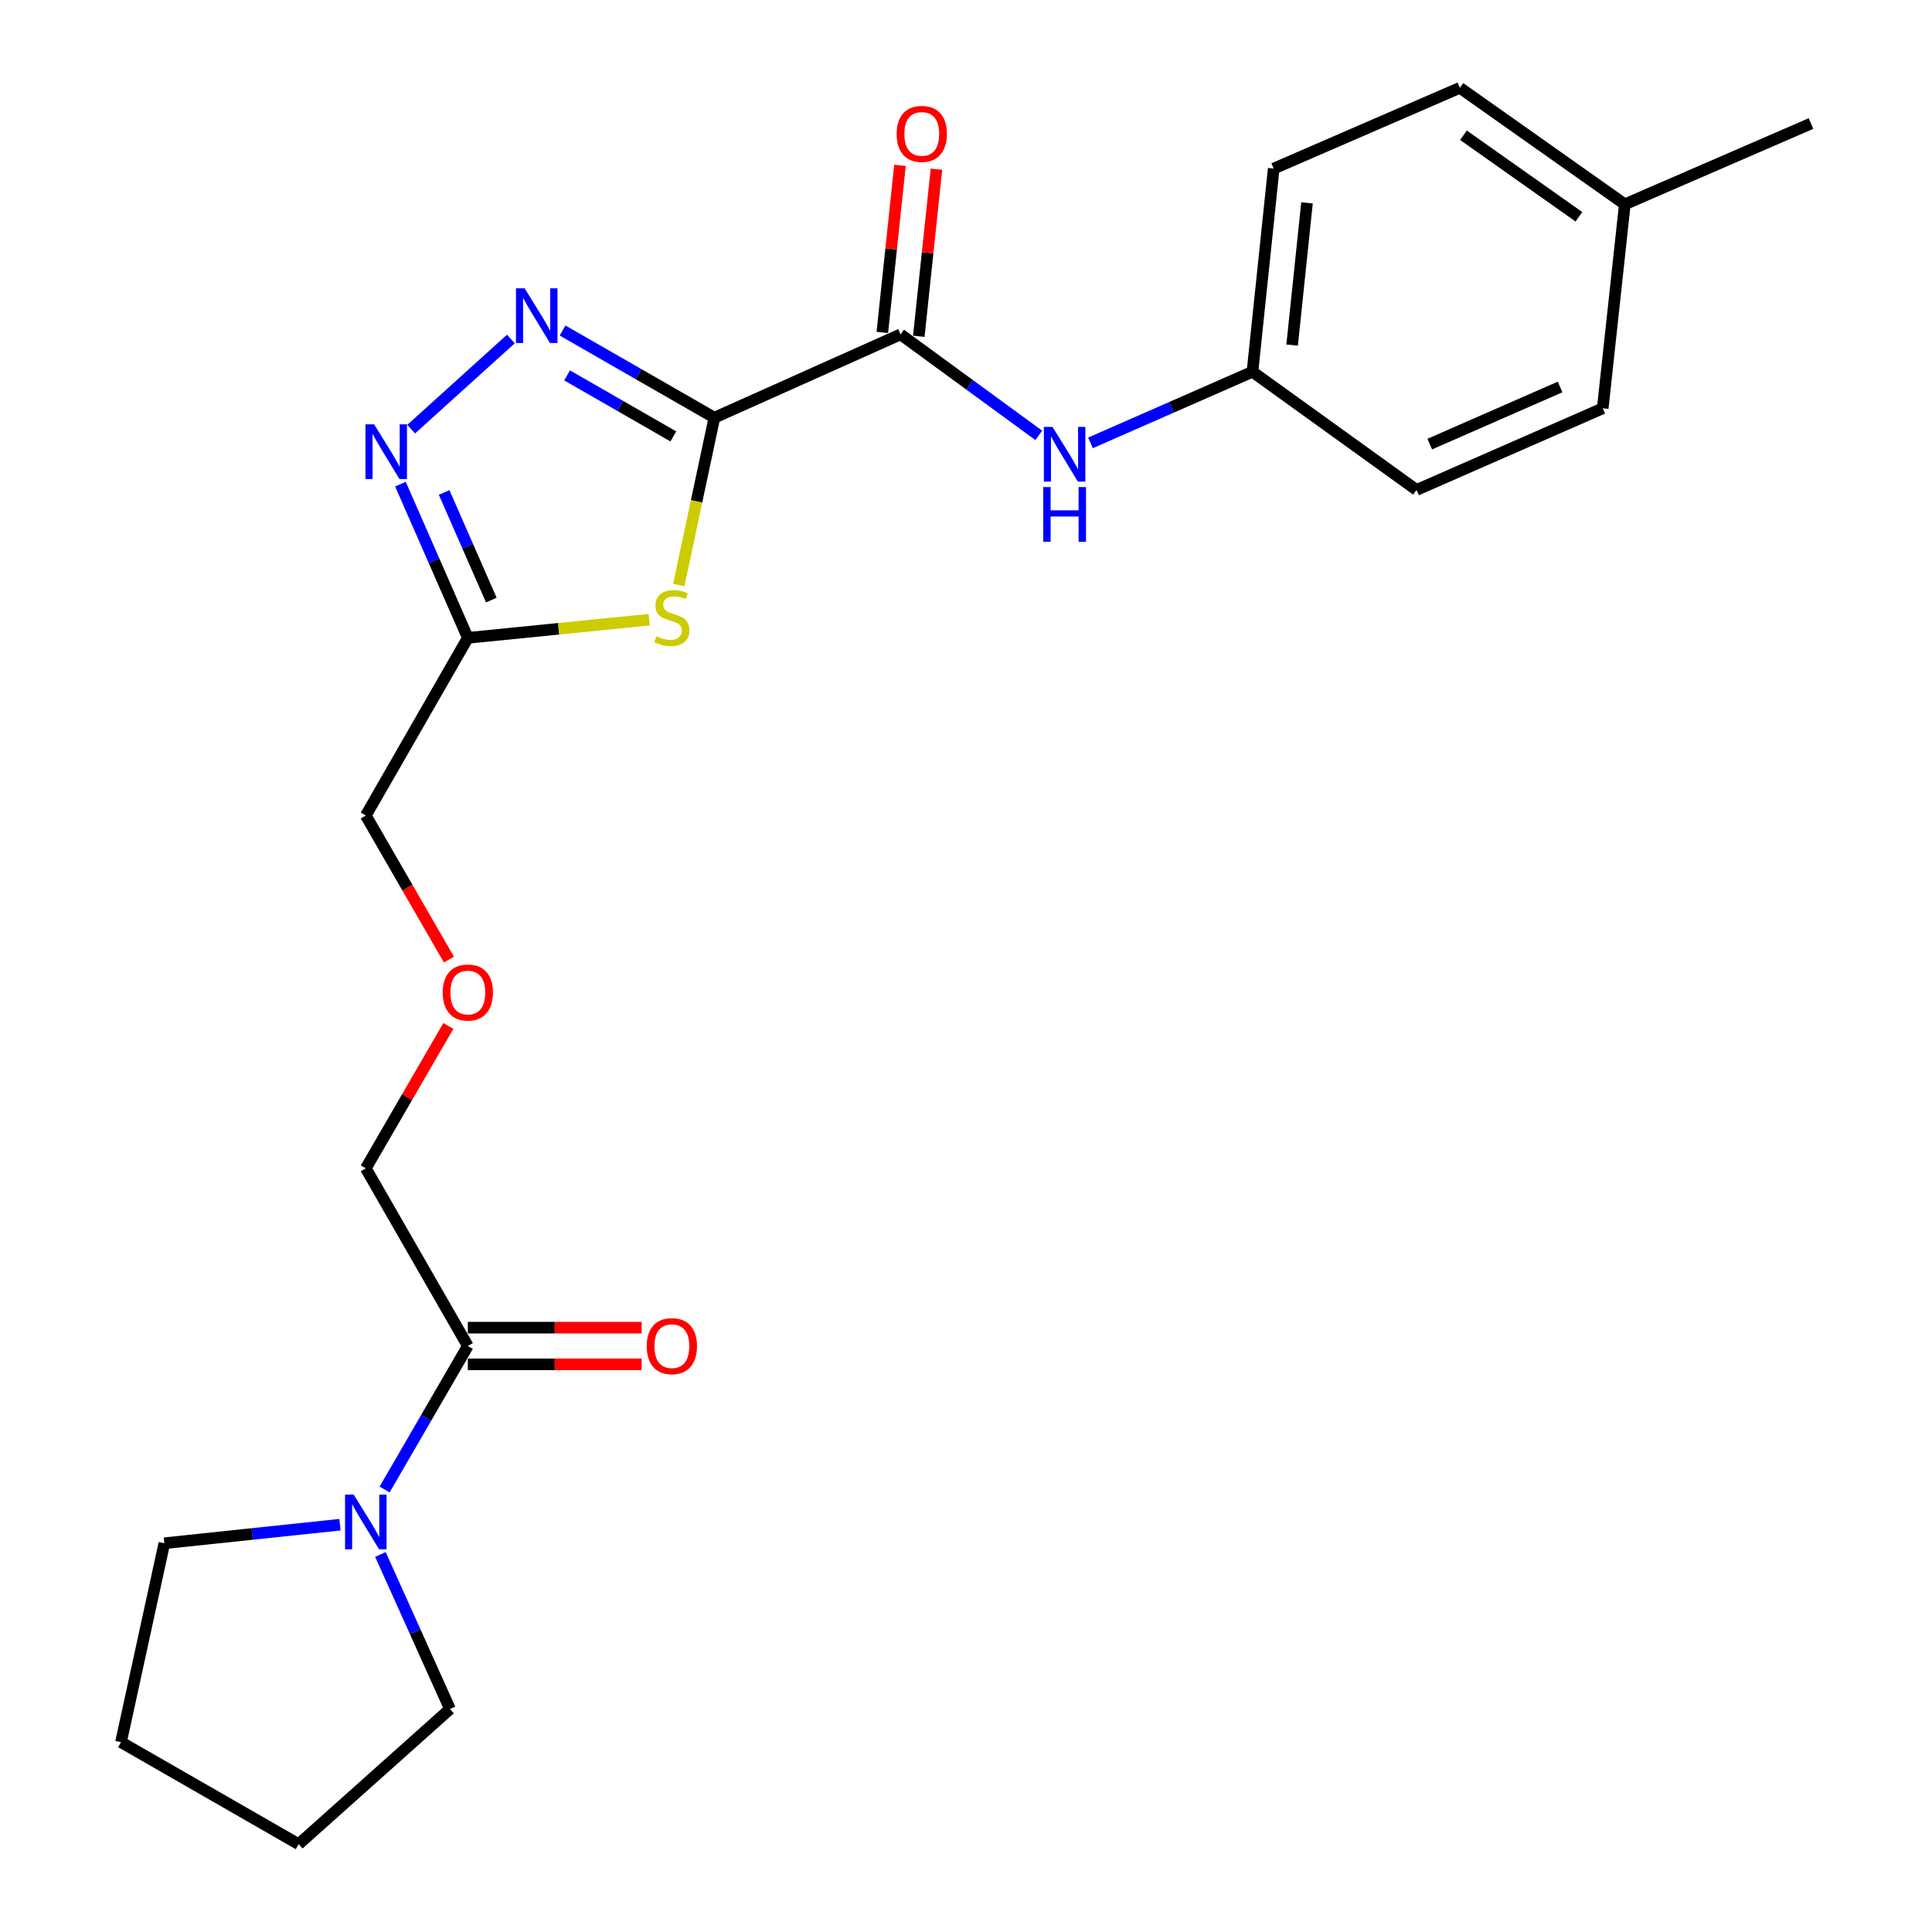 <?xml version='1.0' encoding='iso-8859-1'?>
<svg version='1.1' baseProfile='full'
              xmlns='http://www.w3.org/2000/svg'
                      xmlns:rdkit='http://www.rdkit.org/xml'
                      xmlns:xlink='http://www.w3.org/1999/xlink'
                  xml:space='preserve'
width='1000px' height='1000px' viewBox='0 0 1000 1000'>
<!-- END OF HEADER -->
<rect style='opacity:1.0;fill:#FFFFFF;stroke:none' width='1000' height='1000' x='0' y='0'> </rect>
<path class='bond-0' d='M 369.762,216.198 L 330.479,193.637' style='fill:none;fill-rule:evenodd;stroke:#000000;stroke-width:6px;stroke-linecap:butt;stroke-linejoin:miter;stroke-opacity:1' />
<path class='bond-0' d='M 330.479,193.637 L 291.196,171.076' style='fill:none;fill-rule:evenodd;stroke:#0000FF;stroke-width:6px;stroke-linecap:butt;stroke-linejoin:miter;stroke-opacity:1' />
<path class='bond-0' d='M 348.524,225.89 L 321.026,210.098' style='fill:none;fill-rule:evenodd;stroke:#000000;stroke-width:6px;stroke-linecap:butt;stroke-linejoin:miter;stroke-opacity:1' />
<path class='bond-0' d='M 321.026,210.098 L 293.528,194.305' style='fill:none;fill-rule:evenodd;stroke:#0000FF;stroke-width:6px;stroke-linecap:butt;stroke-linejoin:miter;stroke-opacity:1' />
<path class='bond-1' d='M 369.762,216.198 L 360.542,259.511' style='fill:none;fill-rule:evenodd;stroke:#000000;stroke-width:6px;stroke-linecap:butt;stroke-linejoin:miter;stroke-opacity:1' />
<path class='bond-1' d='M 360.542,259.511 L 351.322,302.824' style='fill:none;fill-rule:evenodd;stroke:#CCCC00;stroke-width:6px;stroke-linecap:butt;stroke-linejoin:miter;stroke-opacity:1' />
<path class='bond-3' d='M 369.762,216.198 L 466.128,173.066' style='fill:none;fill-rule:evenodd;stroke:#000000;stroke-width:6px;stroke-linecap:butt;stroke-linejoin:miter;stroke-opacity:1' />
<path class='bond-2' d='M 264.44,175.466 L 212.82,222.125' style='fill:none;fill-rule:evenodd;stroke:#0000FF;stroke-width:6px;stroke-linecap:butt;stroke-linejoin:miter;stroke-opacity:1' />
<path class='bond-4' d='M 336.02,320.761 L 289.085,325.457' style='fill:none;fill-rule:evenodd;stroke:#CCCC00;stroke-width:6px;stroke-linecap:butt;stroke-linejoin:miter;stroke-opacity:1' />
<path class='bond-4' d='M 289.085,325.457 L 242.15,330.153' style='fill:none;fill-rule:evenodd;stroke:#000000;stroke-width:6px;stroke-linecap:butt;stroke-linejoin:miter;stroke-opacity:1' />
<path class='bond-24' d='M 207.266,250.589 L 224.708,290.371' style='fill:none;fill-rule:evenodd;stroke:#0000FF;stroke-width:6px;stroke-linecap:butt;stroke-linejoin:miter;stroke-opacity:1' />
<path class='bond-24' d='M 224.708,290.371 L 242.15,330.153' style='fill:none;fill-rule:evenodd;stroke:#000000;stroke-width:6px;stroke-linecap:butt;stroke-linejoin:miter;stroke-opacity:1' />
<path class='bond-24' d='M 229.883,254.901 L 242.093,282.749' style='fill:none;fill-rule:evenodd;stroke:#0000FF;stroke-width:6px;stroke-linecap:butt;stroke-linejoin:miter;stroke-opacity:1' />
<path class='bond-24' d='M 242.093,282.749 L 254.302,310.596' style='fill:none;fill-rule:evenodd;stroke:#000000;stroke-width:6px;stroke-linecap:butt;stroke-linejoin:miter;stroke-opacity:1' />
<path class='bond-7' d='M 466.128,173.066 L 501.899,199.207' style='fill:none;fill-rule:evenodd;stroke:#000000;stroke-width:6px;stroke-linecap:butt;stroke-linejoin:miter;stroke-opacity:1' />
<path class='bond-7' d='M 501.899,199.207 L 537.671,225.347' style='fill:none;fill-rule:evenodd;stroke:#0000FF;stroke-width:6px;stroke-linecap:butt;stroke-linejoin:miter;stroke-opacity:1' />
<path class='bond-8' d='M 475.566,174.064 L 480.137,130.828' style='fill:none;fill-rule:evenodd;stroke:#000000;stroke-width:6px;stroke-linecap:butt;stroke-linejoin:miter;stroke-opacity:1' />
<path class='bond-8' d='M 480.137,130.828 L 484.708,87.593' style='fill:none;fill-rule:evenodd;stroke:#FF0000;stroke-width:6px;stroke-linecap:butt;stroke-linejoin:miter;stroke-opacity:1' />
<path class='bond-8' d='M 456.689,172.069 L 461.26,128.833' style='fill:none;fill-rule:evenodd;stroke:#000000;stroke-width:6px;stroke-linecap:butt;stroke-linejoin:miter;stroke-opacity:1' />
<path class='bond-8' d='M 461.26,128.833 L 465.831,85.597' style='fill:none;fill-rule:evenodd;stroke:#FF0000;stroke-width:6px;stroke-linecap:butt;stroke-linejoin:miter;stroke-opacity:1' />
<path class='bond-12' d='M 242.15,330.153 L 189.338,422.121' style='fill:none;fill-rule:evenodd;stroke:#000000;stroke-width:6px;stroke-linecap:butt;stroke-linejoin:miter;stroke-opacity:1' />
<path class='bond-5' d='M 199.075,770.975 L 220.613,733.83' style='fill:none;fill-rule:evenodd;stroke:#0000FF;stroke-width:6px;stroke-linecap:butt;stroke-linejoin:miter;stroke-opacity:1' />
<path class='bond-5' d='M 220.613,733.83 L 242.15,696.685' style='fill:none;fill-rule:evenodd;stroke:#000000;stroke-width:6px;stroke-linecap:butt;stroke-linejoin:miter;stroke-opacity:1' />
<path class='bond-19' d='M 196.904,804.582 L 214.903,844.584' style='fill:none;fill-rule:evenodd;stroke:#0000FF;stroke-width:6px;stroke-linecap:butt;stroke-linejoin:miter;stroke-opacity:1' />
<path class='bond-19' d='M 214.903,844.584 L 232.902,884.586' style='fill:none;fill-rule:evenodd;stroke:#000000;stroke-width:6px;stroke-linecap:butt;stroke-linejoin:miter;stroke-opacity:1' />
<path class='bond-20' d='M 175.977,789.178 L 130.52,793.978' style='fill:none;fill-rule:evenodd;stroke:#0000FF;stroke-width:6px;stroke-linecap:butt;stroke-linejoin:miter;stroke-opacity:1' />
<path class='bond-20' d='M 130.52,793.978 L 85.064,798.777' style='fill:none;fill-rule:evenodd;stroke:#000000;stroke-width:6px;stroke-linecap:butt;stroke-linejoin:miter;stroke-opacity:1' />
<path class='bond-6' d='M 242.15,696.685 L 189.338,604.728' style='fill:none;fill-rule:evenodd;stroke:#000000;stroke-width:6px;stroke-linecap:butt;stroke-linejoin:miter;stroke-opacity:1' />
<path class='bond-9' d='M 242.15,706.176 L 287.132,706.176' style='fill:none;fill-rule:evenodd;stroke:#000000;stroke-width:6px;stroke-linecap:butt;stroke-linejoin:miter;stroke-opacity:1' />
<path class='bond-9' d='M 287.132,706.176 L 332.114,706.176' style='fill:none;fill-rule:evenodd;stroke:#FF0000;stroke-width:6px;stroke-linecap:butt;stroke-linejoin:miter;stroke-opacity:1' />
<path class='bond-9' d='M 242.15,687.194 L 287.132,687.194' style='fill:none;fill-rule:evenodd;stroke:#000000;stroke-width:6px;stroke-linecap:butt;stroke-linejoin:miter;stroke-opacity:1' />
<path class='bond-9' d='M 287.132,687.194 L 332.114,687.194' style='fill:none;fill-rule:evenodd;stroke:#FF0000;stroke-width:6px;stroke-linecap:butt;stroke-linejoin:miter;stroke-opacity:1' />
<path class='bond-10' d='M 564.435,229.236 L 606.353,210.832' style='fill:none;fill-rule:evenodd;stroke:#0000FF;stroke-width:6px;stroke-linecap:butt;stroke-linejoin:miter;stroke-opacity:1' />
<path class='bond-10' d='M 606.353,210.832 L 648.271,192.428' style='fill:none;fill-rule:evenodd;stroke:#000000;stroke-width:6px;stroke-linecap:butt;stroke-linejoin:miter;stroke-opacity:1' />
<path class='bond-15' d='M 648.271,192.428 L 733.205,253.592' style='fill:none;fill-rule:evenodd;stroke:#000000;stroke-width:6px;stroke-linecap:butt;stroke-linejoin:miter;stroke-opacity:1' />
<path class='bond-16' d='M 648.271,192.428 L 659.27,87.257' style='fill:none;fill-rule:evenodd;stroke:#000000;stroke-width:6px;stroke-linecap:butt;stroke-linejoin:miter;stroke-opacity:1' />
<path class='bond-16' d='M 668.8,178.627 L 676.499,105.007' style='fill:none;fill-rule:evenodd;stroke:#000000;stroke-width:6px;stroke-linecap:butt;stroke-linejoin:miter;stroke-opacity:1' />
<path class='bond-11' d='M 232.363,496.684 L 210.851,459.403' style='fill:none;fill-rule:evenodd;stroke:#FF0000;stroke-width:6px;stroke-linecap:butt;stroke-linejoin:miter;stroke-opacity:1' />
<path class='bond-11' d='M 210.851,459.403 L 189.338,422.121' style='fill:none;fill-rule:evenodd;stroke:#000000;stroke-width:6px;stroke-linecap:butt;stroke-linejoin:miter;stroke-opacity:1' />
<path class='bond-14' d='M 232.066,531.038 L 210.702,567.883' style='fill:none;fill-rule:evenodd;stroke:#FF0000;stroke-width:6px;stroke-linecap:butt;stroke-linejoin:miter;stroke-opacity:1' />
<path class='bond-14' d='M 210.702,567.883 L 189.338,604.728' style='fill:none;fill-rule:evenodd;stroke:#000000;stroke-width:6px;stroke-linecap:butt;stroke-linejoin:miter;stroke-opacity:1' />
<path class='bond-13' d='M 841.001,105.744 L 755.635,45.455' style='fill:none;fill-rule:evenodd;stroke:#000000;stroke-width:6px;stroke-linecap:butt;stroke-linejoin:miter;stroke-opacity:1' />
<path class='bond-13' d='M 817.246,112.205 L 757.49,70.003' style='fill:none;fill-rule:evenodd;stroke:#000000;stroke-width:6px;stroke-linecap:butt;stroke-linejoin:miter;stroke-opacity:1' />
<path class='bond-21' d='M 841.001,105.744 L 937.367,63.941' style='fill:none;fill-rule:evenodd;stroke:#000000;stroke-width:6px;stroke-linecap:butt;stroke-linejoin:miter;stroke-opacity:1' />
<path class='bond-25' d='M 841.001,105.744 L 829.57,211.347' style='fill:none;fill-rule:evenodd;stroke:#000000;stroke-width:6px;stroke-linecap:butt;stroke-linejoin:miter;stroke-opacity:1' />
<path class='bond-18' d='M 733.205,253.592 L 829.57,211.347' style='fill:none;fill-rule:evenodd;stroke:#000000;stroke-width:6px;stroke-linecap:butt;stroke-linejoin:miter;stroke-opacity:1' />
<path class='bond-18' d='M 740.038,229.871 L 807.494,200.299' style='fill:none;fill-rule:evenodd;stroke:#000000;stroke-width:6px;stroke-linecap:butt;stroke-linejoin:miter;stroke-opacity:1' />
<path class='bond-17' d='M 659.27,87.257 L 755.635,45.455' style='fill:none;fill-rule:evenodd;stroke:#000000;stroke-width:6px;stroke-linecap:butt;stroke-linejoin:miter;stroke-opacity:1' />
<path class='bond-22' d='M 232.902,884.586 L 154.58,954.545' style='fill:none;fill-rule:evenodd;stroke:#000000;stroke-width:6px;stroke-linecap:butt;stroke-linejoin:miter;stroke-opacity:1' />
<path class='bond-23' d='M 85.064,798.777 L 62.633,901.744' style='fill:none;fill-rule:evenodd;stroke:#000000;stroke-width:6px;stroke-linecap:butt;stroke-linejoin:miter;stroke-opacity:1' />
<path class='bond-26' d='M 154.58,954.545 L 62.633,901.744' style='fill:none;fill-rule:evenodd;stroke:#000000;stroke-width:6px;stroke-linecap:butt;stroke-linejoin:miter;stroke-opacity:1' />
<path  class='atom-1' d='M 271.545 149.226
L 280.825 164.226
Q 281.745 165.706, 283.225 168.386
Q 284.705 171.066, 284.785 171.226
L 284.785 149.226
L 288.545 149.226
L 288.545 177.546
L 284.665 177.546
L 274.705 161.146
Q 273.545 159.226, 272.305 157.026
Q 271.105 154.826, 270.745 154.146
L 270.745 177.546
L 267.065 177.546
L 267.065 149.226
L 271.545 149.226
' fill='#0000FF'/>
<path  class='atom-2' d='M 339.754 329.306
Q 340.074 329.426, 341.394 329.986
Q 342.714 330.546, 344.154 330.906
Q 345.634 331.226, 347.074 331.226
Q 349.754 331.226, 351.314 329.946
Q 352.874 328.626, 352.874 326.346
Q 352.874 324.786, 352.074 323.826
Q 351.314 322.866, 350.114 322.346
Q 348.914 321.826, 346.914 321.226
Q 344.394 320.466, 342.874 319.746
Q 341.394 319.026, 340.314 317.506
Q 339.274 315.986, 339.274 313.426
Q 339.274 309.866, 341.674 307.666
Q 344.114 305.466, 348.914 305.466
Q 352.194 305.466, 355.914 307.026
L 354.994 310.106
Q 351.594 308.706, 349.034 308.706
Q 346.274 308.706, 344.754 309.866
Q 343.234 310.986, 343.274 312.946
Q 343.274 314.466, 344.034 315.386
Q 344.834 316.306, 345.954 316.826
Q 347.114 317.346, 349.034 317.946
Q 351.594 318.746, 353.114 319.546
Q 354.634 320.346, 355.714 321.986
Q 356.834 323.586, 356.834 326.346
Q 356.834 330.266, 354.194 332.386
Q 351.594 334.466, 347.234 334.466
Q 344.714 334.466, 342.794 333.906
Q 340.914 333.386, 338.674 332.466
L 339.754 329.306
' fill='#CCCC00'/>
<path  class='atom-3' d='M 193.645 219.638
L 202.925 234.638
Q 203.845 236.118, 205.325 238.798
Q 206.805 241.478, 206.885 241.638
L 206.885 219.638
L 210.645 219.638
L 210.645 247.958
L 206.765 247.958
L 196.805 231.558
Q 195.645 229.638, 194.405 227.438
Q 193.205 225.238, 192.845 224.558
L 192.845 247.958
L 189.165 247.958
L 189.165 219.638
L 193.645 219.638
' fill='#0000FF'/>
<path  class='atom-6' d='M 183.078 773.607
L 192.358 788.607
Q 193.278 790.087, 194.758 792.767
Q 196.238 795.447, 196.318 795.607
L 196.318 773.607
L 200.078 773.607
L 200.078 801.927
L 196.198 801.927
L 186.238 785.527
Q 185.078 783.607, 183.838 781.407
Q 182.638 779.207, 182.278 778.527
L 182.278 801.927
L 178.598 801.927
L 178.598 773.607
L 183.078 773.607
' fill='#0000FF'/>
<path  class='atom-8' d='M 544.781 220.957
L 554.061 235.957
Q 554.981 237.437, 556.461 240.117
Q 557.941 242.797, 558.021 242.957
L 558.021 220.957
L 561.781 220.957
L 561.781 249.277
L 557.901 249.277
L 547.941 232.877
Q 546.781 230.957, 545.541 228.757
Q 544.341 226.557, 543.981 225.877
L 543.981 249.277
L 540.301 249.277
L 540.301 220.957
L 544.781 220.957
' fill='#0000FF'/>
<path  class='atom-8' d='M 539.961 252.109
L 543.801 252.109
L 543.801 264.149
L 558.281 264.149
L 558.281 252.109
L 562.121 252.109
L 562.121 280.429
L 558.281 280.429
L 558.281 267.349
L 543.801 267.349
L 543.801 280.429
L 539.961 280.429
L 539.961 252.109
' fill='#0000FF'/>
<path  class='atom-9' d='M 464.106 69.304
Q 464.106 62.504, 467.466 58.704
Q 470.826 54.904, 477.106 54.904
Q 483.386 54.904, 486.746 58.704
Q 490.106 62.504, 490.106 69.304
Q 490.106 76.184, 486.706 80.104
Q 483.306 83.984, 477.106 83.984
Q 470.866 83.984, 467.466 80.104
Q 464.106 76.224, 464.106 69.304
M 477.106 80.784
Q 481.426 80.784, 483.746 77.904
Q 486.106 74.984, 486.106 69.304
Q 486.106 63.744, 483.746 60.944
Q 481.426 58.104, 477.106 58.104
Q 472.786 58.104, 470.426 60.904
Q 468.106 63.704, 468.106 69.304
Q 468.106 75.024, 470.426 77.904
Q 472.786 80.784, 477.106 80.784
' fill='#FF0000'/>
<path  class='atom-10' d='M 334.754 696.765
Q 334.754 689.965, 338.114 686.165
Q 341.474 682.365, 347.754 682.365
Q 354.034 682.365, 357.394 686.165
Q 360.754 689.965, 360.754 696.765
Q 360.754 703.645, 357.354 707.565
Q 353.954 711.445, 347.754 711.445
Q 341.514 711.445, 338.114 707.565
Q 334.754 703.685, 334.754 696.765
M 347.754 708.245
Q 352.074 708.245, 354.394 705.365
Q 356.754 702.445, 356.754 696.765
Q 356.754 691.205, 354.394 688.405
Q 352.074 685.565, 347.754 685.565
Q 343.434 685.565, 341.074 688.365
Q 338.754 691.165, 338.754 696.765
Q 338.754 702.485, 341.074 705.365
Q 343.434 708.245, 347.754 708.245
' fill='#FF0000'/>
<path  class='atom-12' d='M 229.15 513.726
Q 229.15 506.926, 232.51 503.126
Q 235.87 499.326, 242.15 499.326
Q 248.43 499.326, 251.79 503.126
Q 255.15 506.926, 255.15 513.726
Q 255.15 520.606, 251.75 524.526
Q 248.35 528.406, 242.15 528.406
Q 235.91 528.406, 232.51 524.526
Q 229.15 520.646, 229.15 513.726
M 242.15 525.206
Q 246.47 525.206, 248.79 522.326
Q 251.15 519.406, 251.15 513.726
Q 251.15 508.166, 248.79 505.366
Q 246.47 502.526, 242.15 502.526
Q 237.83 502.526, 235.47 505.326
Q 233.15 508.126, 233.15 513.726
Q 233.15 519.446, 235.47 522.326
Q 237.83 525.206, 242.15 525.206
' fill='#FF0000'/>
</svg>
